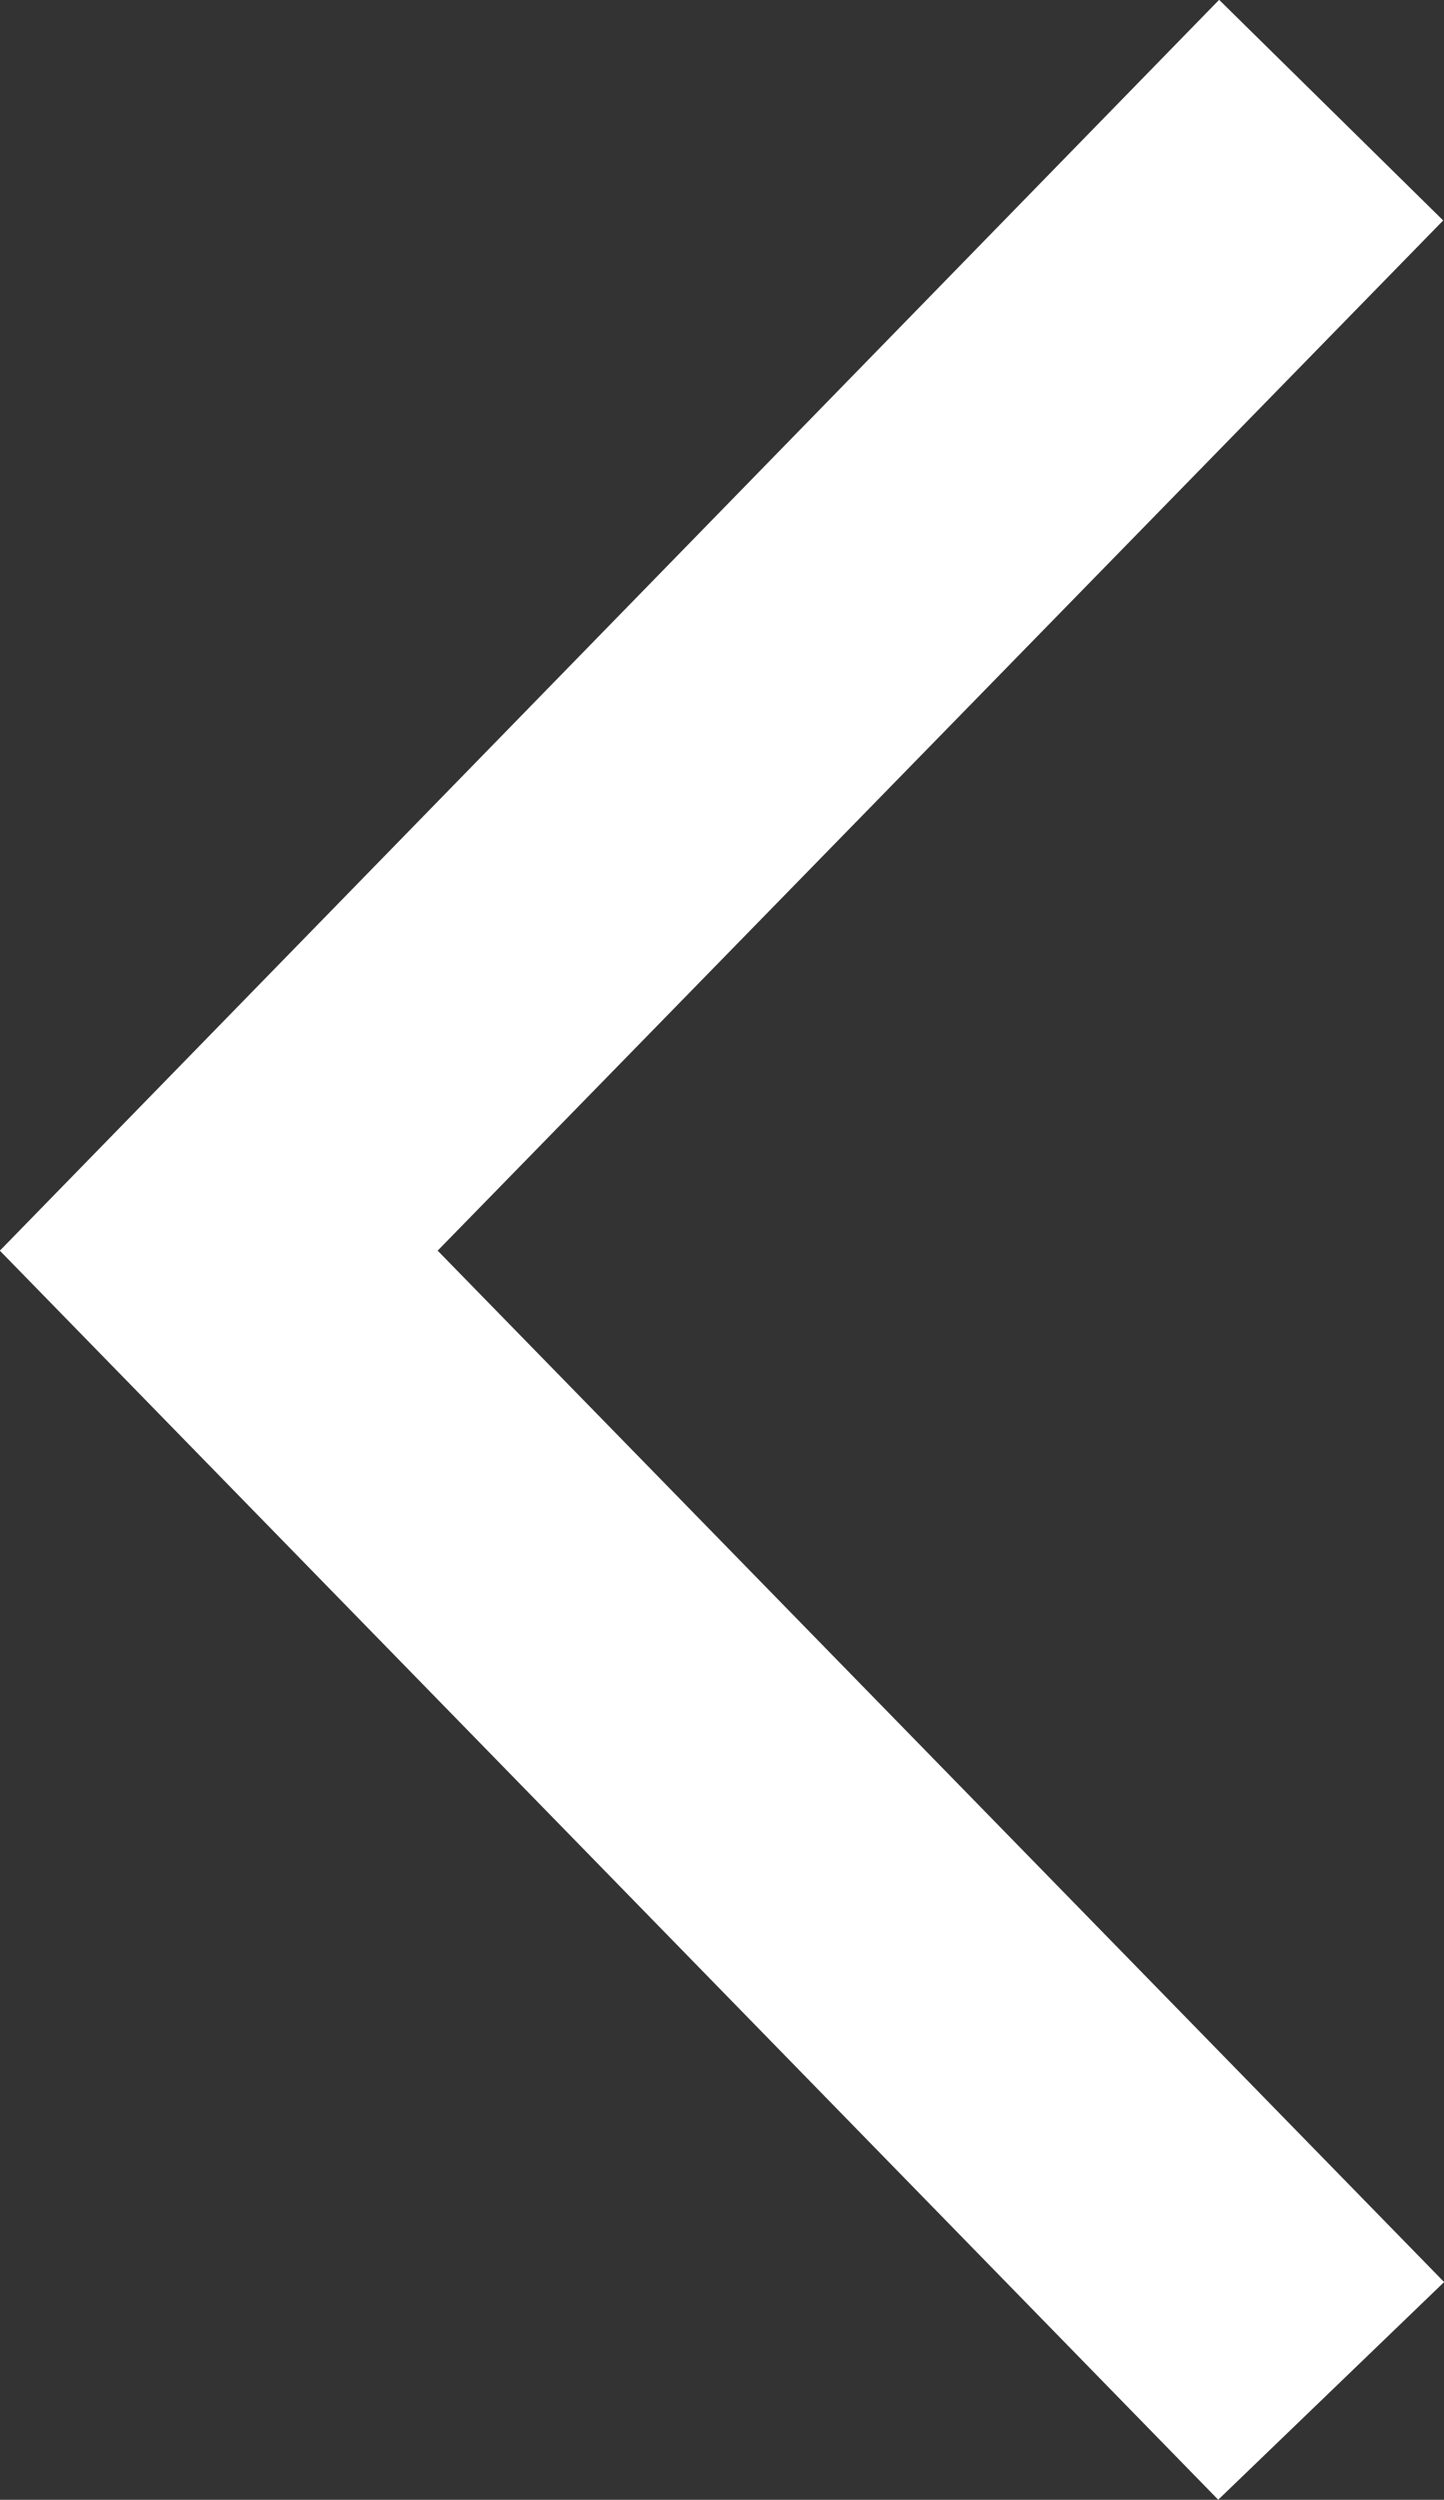 <?xml version="1.0" encoding="utf-8"?>
<!-- Generator: Adobe Illustrator 16.0.0, SVG Export Plug-In . SVG Version: 6.00 Build 0)  -->
<!DOCTYPE svg PUBLIC "-//W3C//DTD SVG 1.1//EN" "http://www.w3.org/Graphics/SVG/1.1/DTD/svg11.dtd">
<svg version="1.1" id="Layer_1" xmlns="http://www.w3.org/2000/svg" xmlns:xlink="http://www.w3.org/1999/xlink" x="0px" y="0px"
	 width="5.813px" height="10.058px" viewBox="0 0 5.813 10.058" enable-background="new 0 0 5.813 10.058" xml:space="preserve">
<rect x="0" y="0" width="5.813" height="10.058" fill="#333333" stroke="none"/>
<polygon fill="#FFFFFF" points="0.698,5.032 4.915,9.354 5.104,9.171 1.063,5.032 5.104,0.895 4.915,0.708 "/>
<g>
	<defs>
		<rect id="SVGID_1_" width="5.813" height="10.058"/>
	</defs>
	<clipPath id="SVGID_2_">
		<use xlink:href="#SVGID_1_"  overflow="visible"/>
	</clipPath>
	<polygon clip-path="url(#SVGID_2_)" fill="none" stroke="#FFFFFF" stroke-miterlimit="10" points="4.915,9.353 0.698,5.032 
		4.915,0.708 5.104,0.894 1.063,5.032 5.104,9.171 	"/>
</g>
</svg>
